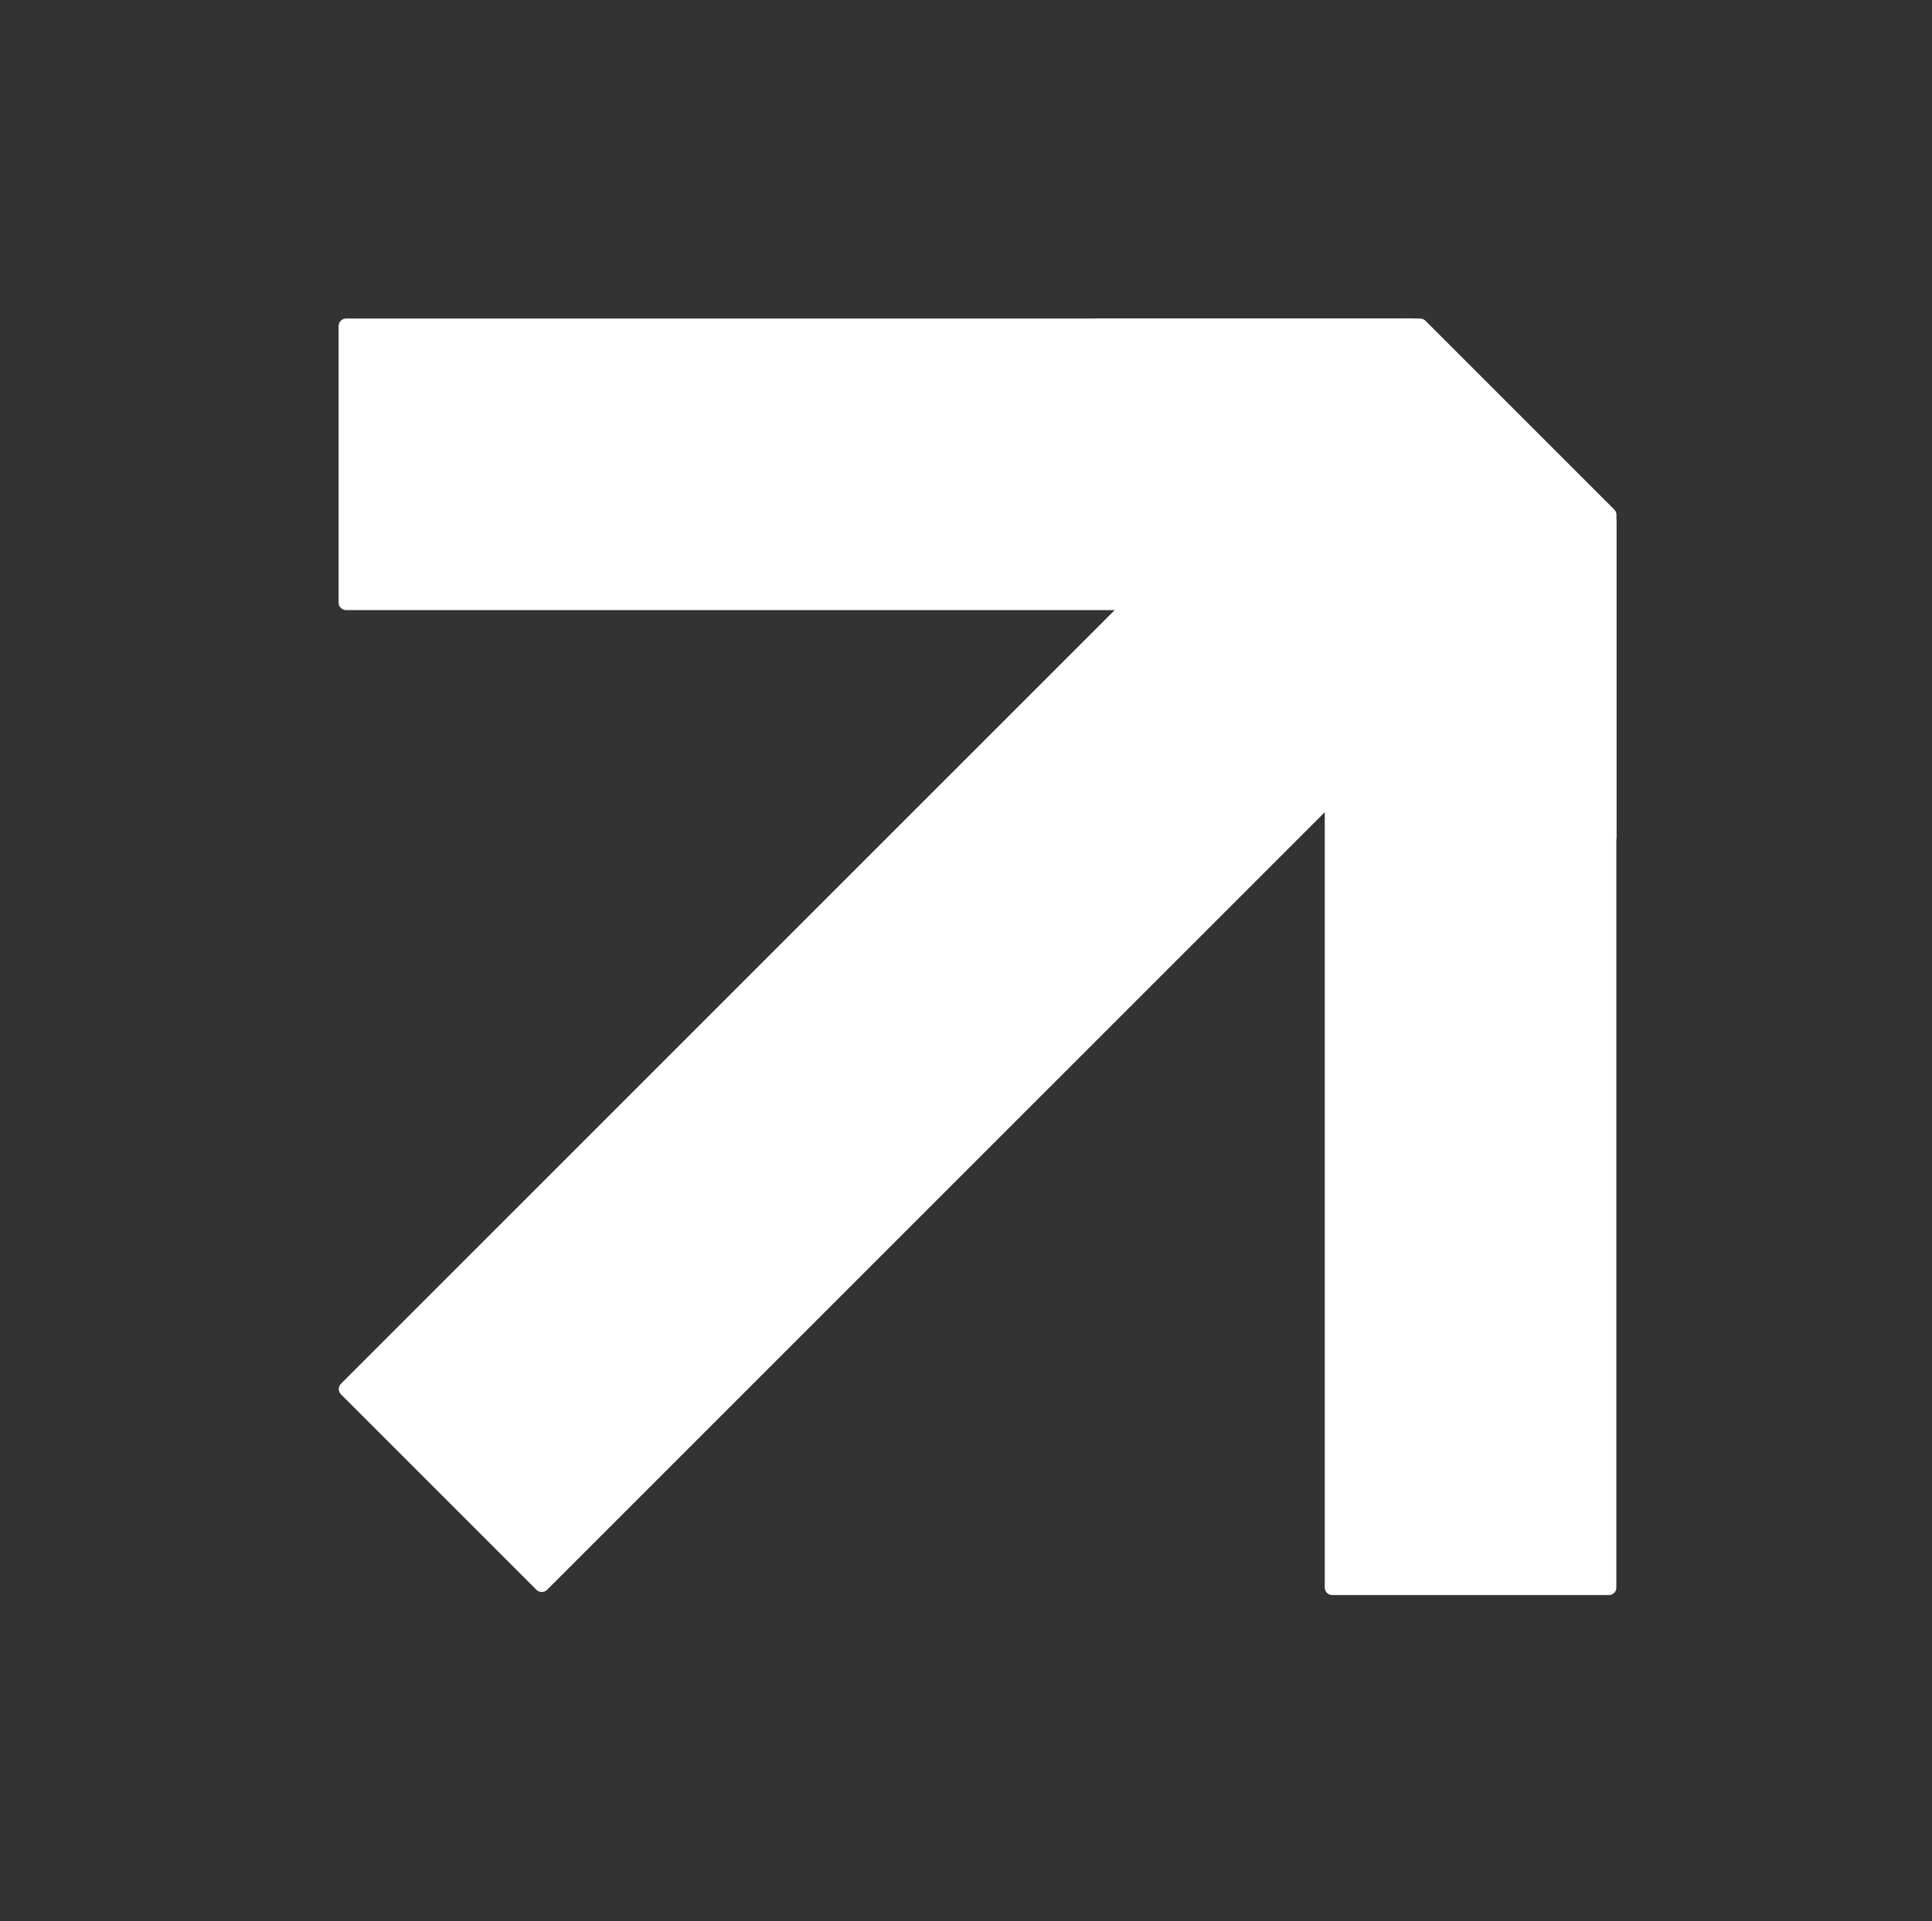 <svg version="1.1" viewBox="0.0 0.0 100.554 100.0" fill="none" stroke="none" stroke-linecap="square" stroke-miterlimit="10" xmlns:xlink="http://www.w3.org/1999/xlink" xmlns="http://www.w3.org/2000/svg"><rect x="0.0" y="0.0" width="100.554" height="100.0" fill="#333333" stroke="none"/><clipPath id="p.0"><path d="m0 0l100.554 0l0 100.0l-100.554 0l0 -100.0z" clip-rule="nonzero"/></clipPath><g clip-path="url(#p.0)"><path fill="#000000" fill-opacity="0.0" d="m0 0l100.554 0l0 100.0l-100.554 0z" fill-rule="evenodd"/><path fill="#ffffff" d="m73.913 16.971l9.827 9.827l0 16.756l-26.583 -26.583z" fill-rule="evenodd"/><path stroke="#ffffff" stroke-width="0.782" stroke-linejoin="round" stroke-linecap="butt" d="m73.913 16.971l9.827 9.827l0 16.756l-26.583 -26.583z" fill-rule="evenodd"/><path fill="#ffffff" d="m18.024 72.302l55.339 -55.339l10.173 10.173l-55.339 55.339z" fill-rule="evenodd"/><path stroke="#ffffff" stroke-width="0.782" stroke-linejoin="round" stroke-linecap="butt" d="m18.024 72.302l55.339 -55.339l10.173 10.173l-55.339 55.339z" fill-rule="evenodd"/><path fill="#ffffff" d="m18.015 16.971l55.465 0l0 14.394l-55.465 0z" fill-rule="evenodd"/><path stroke="#ffffff" stroke-width="0.782" stroke-linejoin="round" stroke-linecap="butt" d="m18.015 16.971l55.465 0l0 14.394l-55.465 0z" fill-rule="evenodd"/><path fill="#ffffff" d="m69.34 82.635l0 -55.465l14.394 0l0 55.465z" fill-rule="evenodd"/><path stroke="#ffffff" stroke-width="0.782" stroke-linejoin="round" stroke-linecap="butt" d="m69.34 82.635l0 -55.465l14.394 0l0 55.465z" fill-rule="evenodd"/></g></svg>